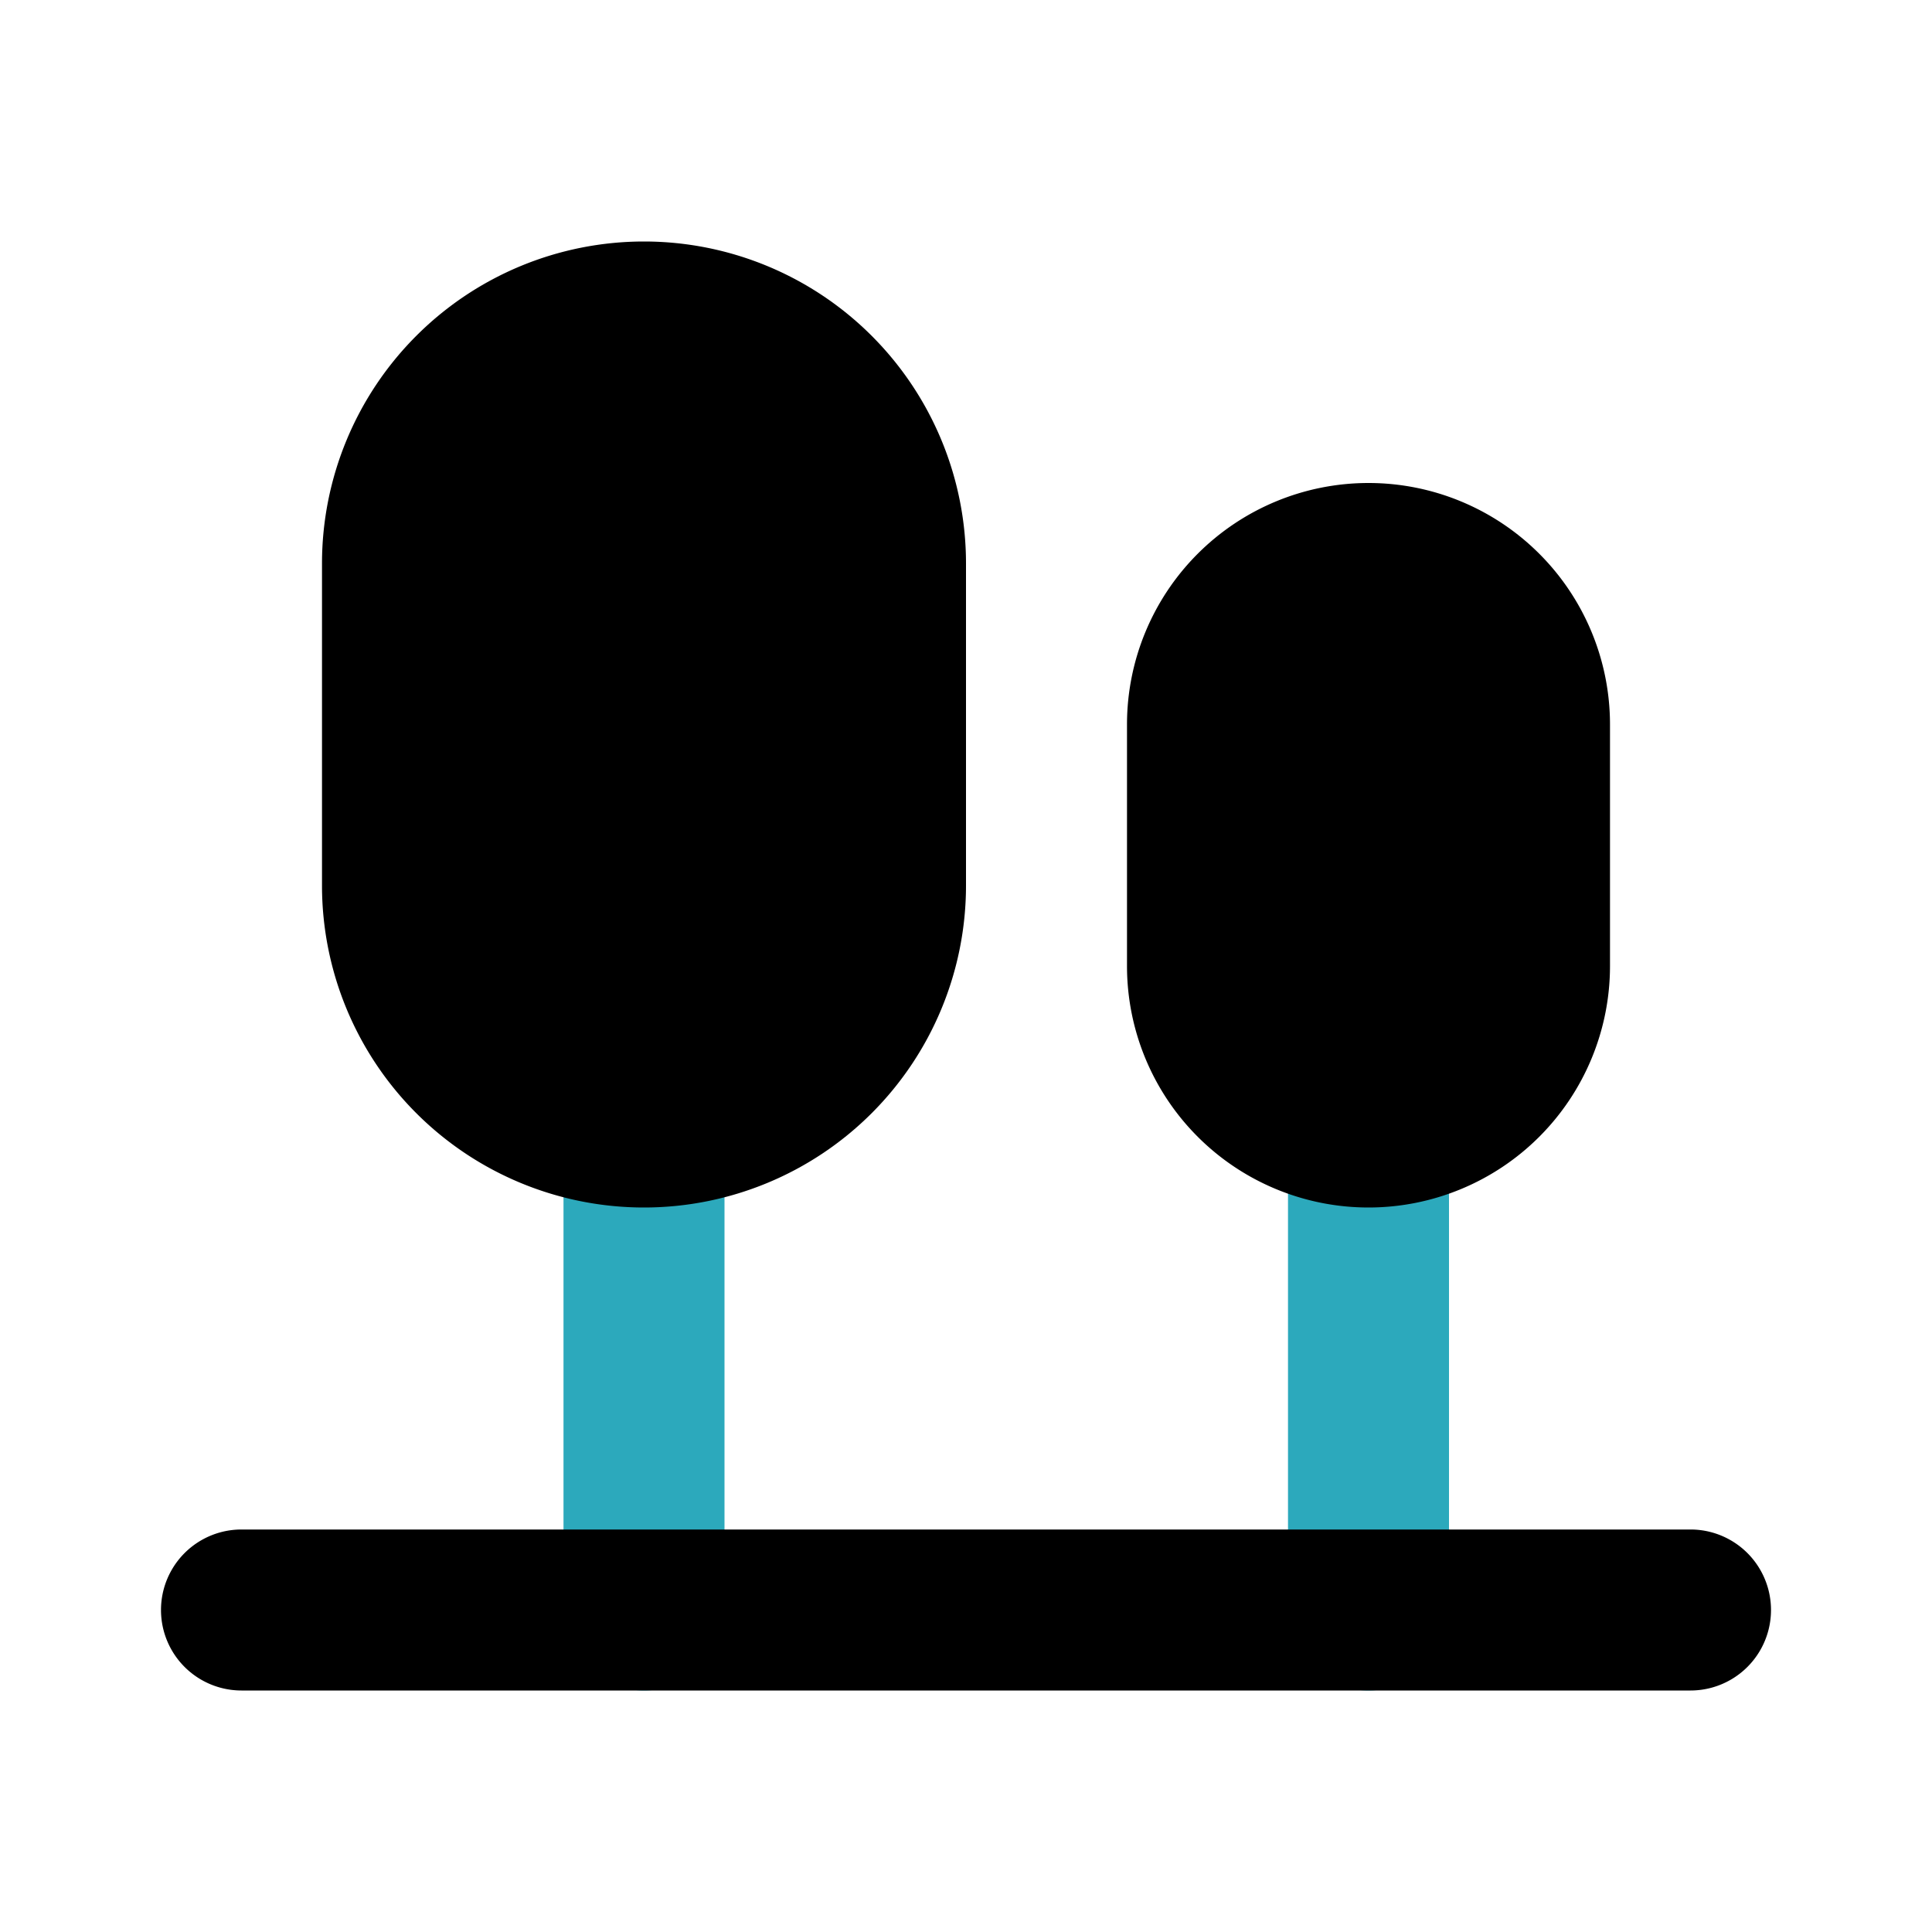 <?xml version="1.0" encoding="utf-8"?><!-- Uploaded to: SVG Repo, www.svgrepo.com, Generator: SVG Repo Mixer Tools -->
<svg width="800px" height="800px" viewBox="0 0 24 24" id="Flat_Color" data-name="Flat Color" xmlns="http://www.w3.org/2000/svg"><path id="secondary" d="M17,21a1,1,0,0,1-1-1V14a1,1,0,0,1,2,0v6A1,1,0,0,1,17,21ZM9,20V14a1,1,0,0,0-2,0v6a1,1,0,0,0,2,0Z" style="fill:#2ca9bc"></path><path id="primary" d="M21,21H3a1,1,0,0,1,0-2H21a1,1,0,0,1,0,2ZM17,6a3,3,0,0,0-3,3v3a3,3,0,0,0,6,0V9A3,3,0,0,0,17,6ZM12,7v4a4,4,0,0,1-8,0V7a4,4,0,0,1,8,0Z" style="fill:#000000"></path></svg>